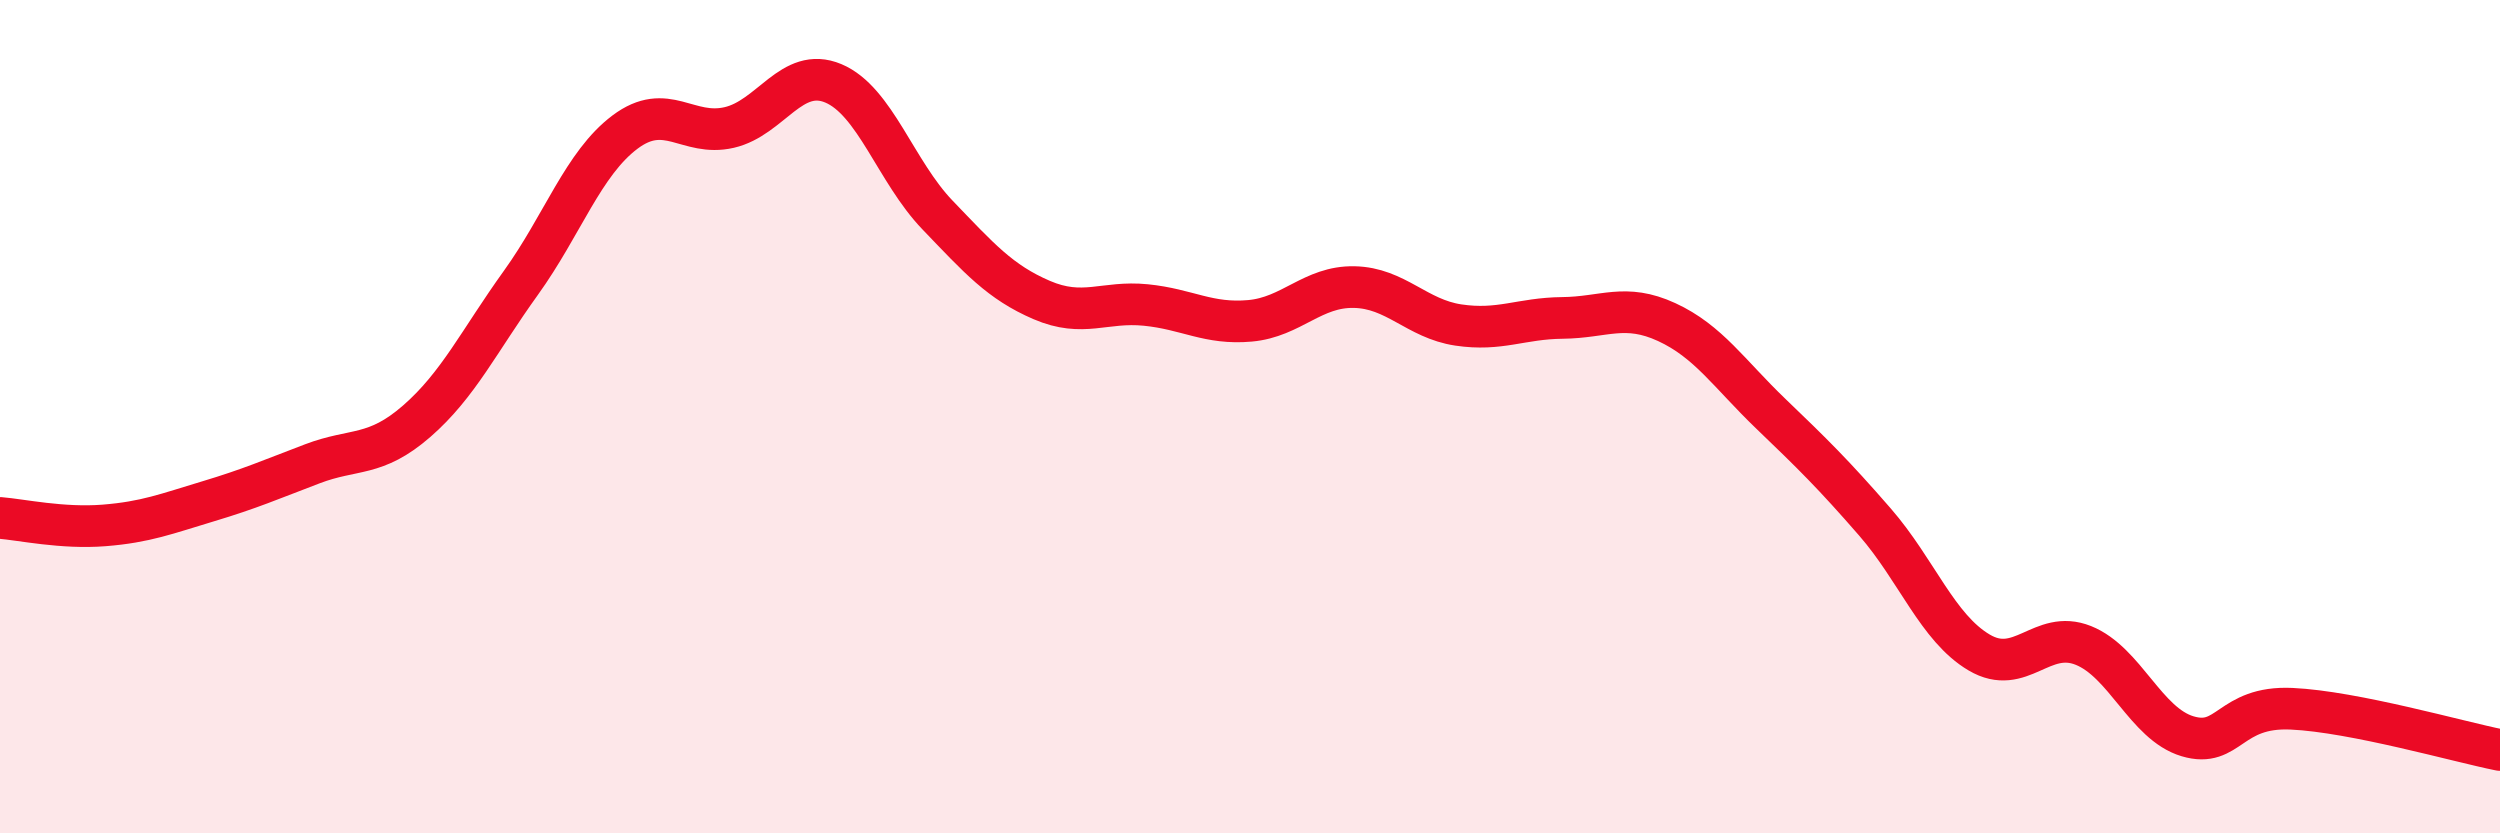 
    <svg width="60" height="20" viewBox="0 0 60 20" xmlns="http://www.w3.org/2000/svg">
      <path
        d="M 0,12.43 C 0.5,12.47 1.5,12.69 2.5,12.61 C 3.5,12.53 4,12.33 5,12.03 C 6,11.73 6.5,11.51 7.5,11.13 C 8.5,10.75 9,10.98 10,10.11 C 11,9.24 11.5,8.18 12.5,6.79 C 13.5,5.4 14,3.92 15,3.17 C 16,2.42 16.5,3.29 17.5,3.06 C 18.5,2.83 19,1.58 20,2 C 21,2.42 21.5,4.12 22.5,5.16 C 23.5,6.2 24,6.77 25,7.2 C 26,7.63 26.5,7.22 27.5,7.32 C 28.5,7.42 29,7.79 30,7.7 C 31,7.61 31.5,6.87 32.5,6.89 C 33.5,6.91 34,7.65 35,7.8 C 36,7.95 36.5,7.64 37.5,7.63 C 38.5,7.62 39,7.27 40,7.73 C 41,8.19 41.5,8.97 42.5,9.93 C 43.5,10.89 44,11.38 45,12.53 C 46,13.68 46.5,15.07 47.5,15.66 C 48.5,16.25 49,15.09 50,15.49 C 51,15.89 51.5,17.37 52.5,17.67 C 53.5,17.97 53.5,16.94 55,17.01 C 56.5,17.08 59,17.8 60,18L60 20L0 20Z"
        fill="#EB0A25"
        opacity="0.1"
        stroke-linecap="round"
        stroke-linejoin="round"
      />
      <path
        d="M 0,12.43 C 0.5,12.47 1.5,12.69 2.5,12.61 C 3.5,12.53 4,12.33 5,12.03 C 6,11.73 6.5,11.51 7.5,11.13 C 8.5,10.75 9,10.98 10,10.11 C 11,9.24 11.5,8.18 12.5,6.79 C 13.5,5.4 14,3.92 15,3.17 C 16,2.42 16.5,3.29 17.5,3.06 C 18.5,2.83 19,1.58 20,2 C 21,2.42 21.5,4.12 22.5,5.16 C 23.5,6.2 24,6.77 25,7.2 C 26,7.63 26.5,7.22 27.5,7.32 C 28.5,7.42 29,7.79 30,7.7 C 31,7.61 31.5,6.87 32.5,6.89 C 33.5,6.91 34,7.65 35,7.8 C 36,7.95 36.5,7.64 37.5,7.63 C 38.5,7.62 39,7.27 40,7.73 C 41,8.19 41.5,8.97 42.5,9.93 C 43.5,10.89 44,11.38 45,12.53 C 46,13.68 46.5,15.07 47.5,15.66 C 48.5,16.25 49,15.09 50,15.49 C 51,15.89 51.5,17.37 52.5,17.67 C 53.5,17.97 53.5,16.94 55,17.01 C 56.5,17.08 59,17.8 60,18"
        stroke="#EB0A25"
        stroke-width="1"
        fill="none"
        stroke-linecap="round"
        stroke-linejoin="round"
      />
    </svg>
  